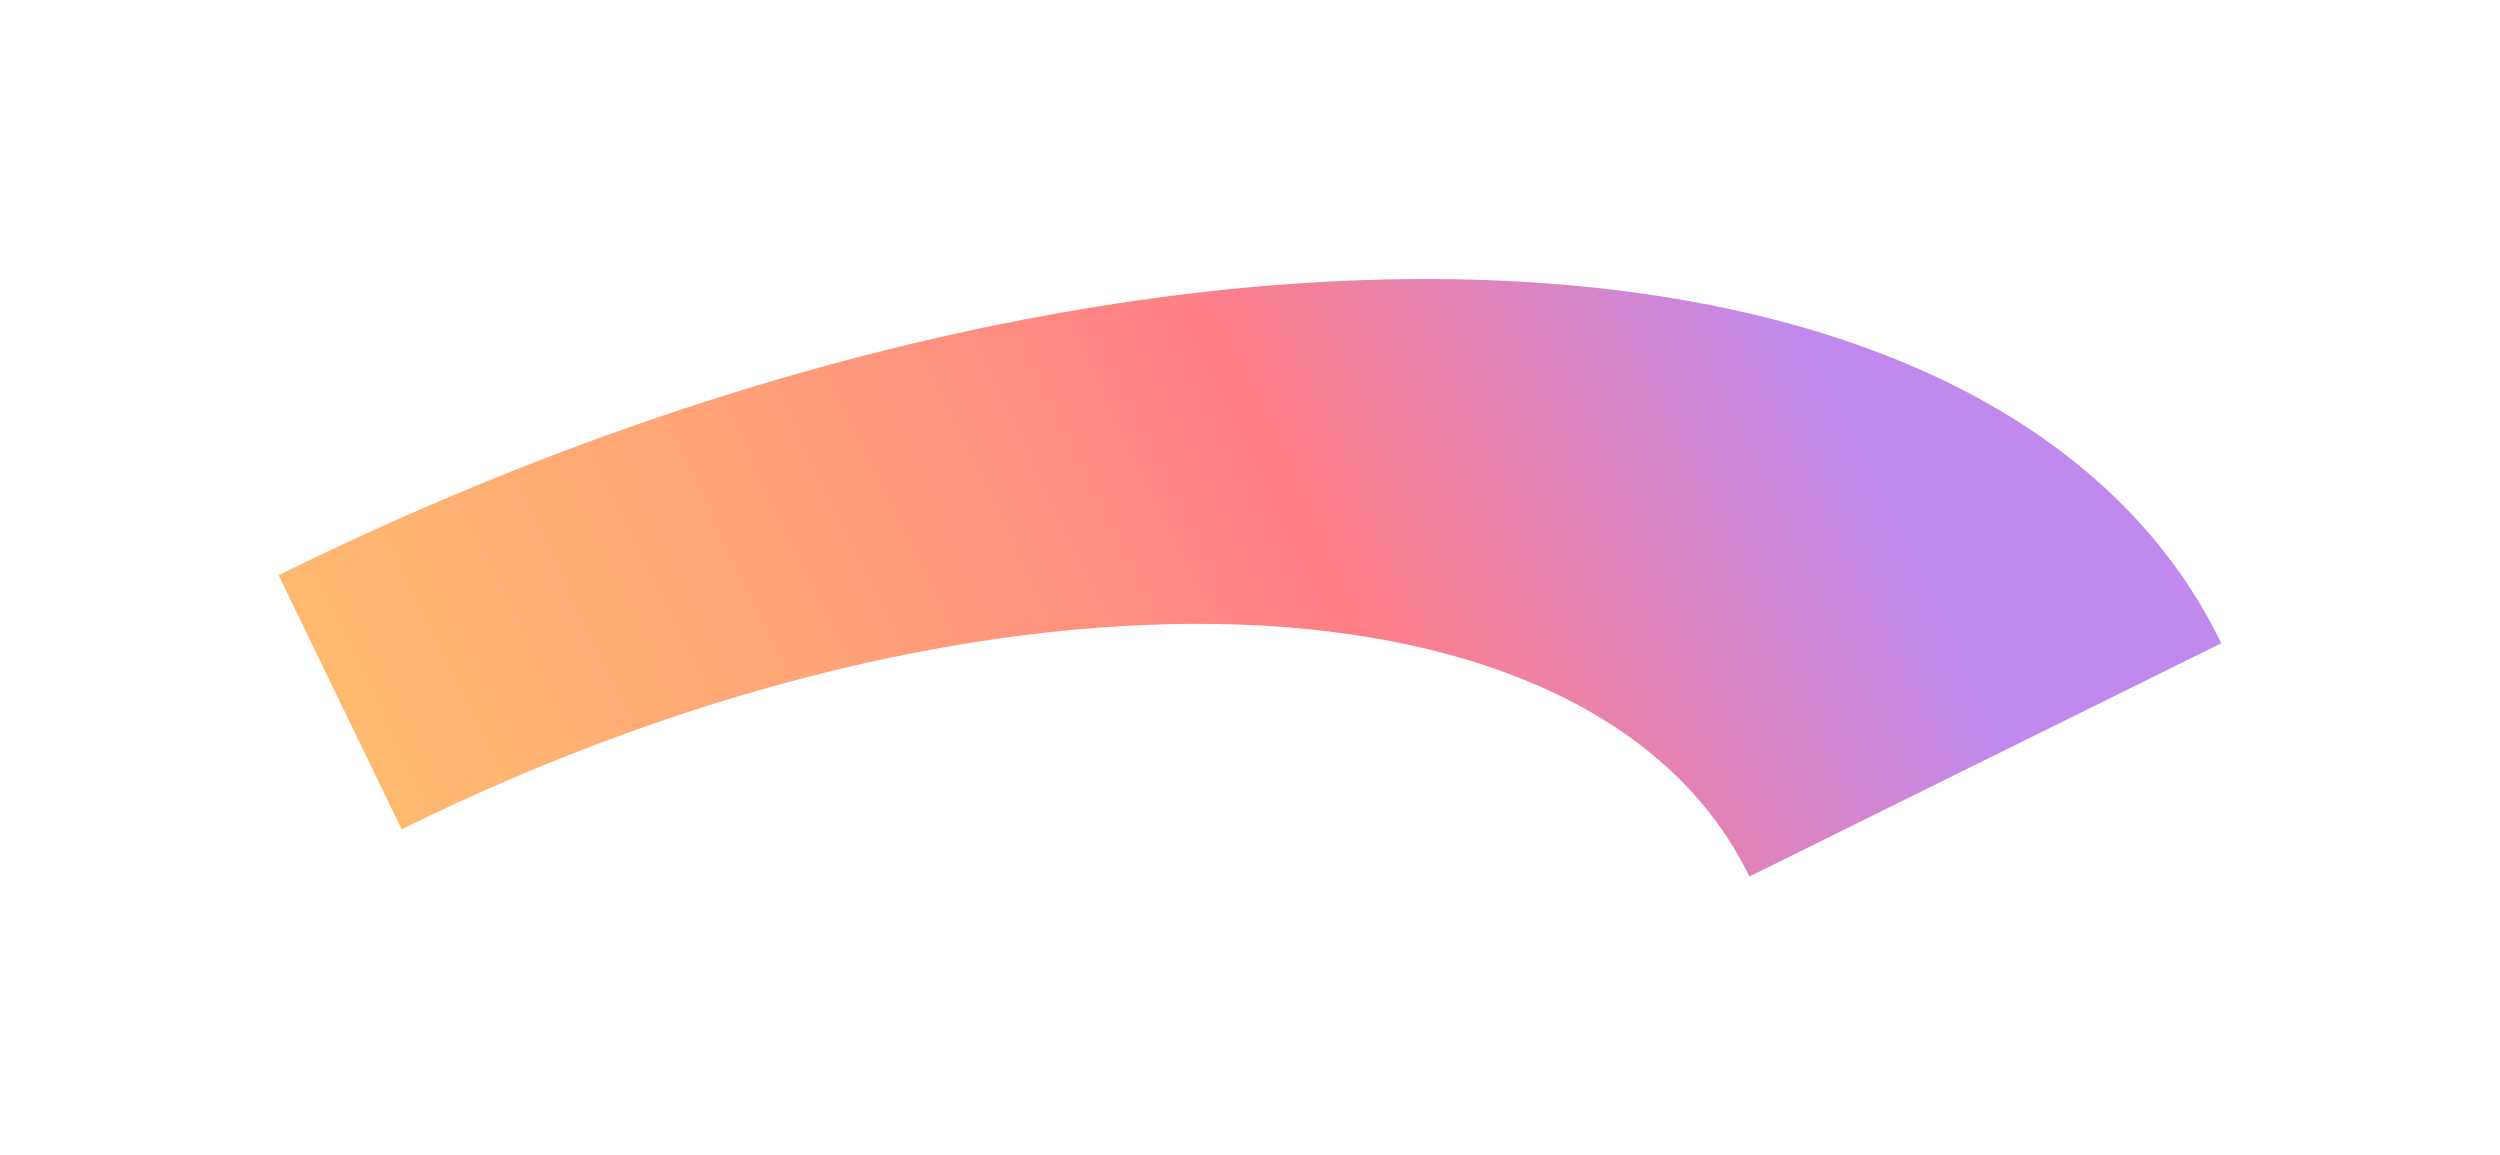 <?xml version="1.0" encoding="UTF-8"?> <svg xmlns="http://www.w3.org/2000/svg" width="2692" height="1244" viewBox="0 0 2692 1244" fill="none"><g filter="url(#filter0_f_386_3164)"><path d="M300 619.382L432.492 893.044C1067.24 579.193 1718.2 601.981 1883.71 943.848L2391.83 692.612C2153.27 199.88 1214.87 167.028 300 619.382Z" fill="url(#paint0_linear_386_3164)" fill-opacity="0.8"></path></g><defs><filter id="filter0_f_386_3164" x="-0" y="0.475" width="2691.83" height="1243.37" filterUnits="userSpaceOnUse" color-interpolation-filters="sRGB"><feFlood flood-opacity="0" result="BackgroundImageFix"></feFlood><feBlend mode="normal" in="SourceGraphic" in2="BackgroundImageFix" result="shape"></feBlend><feGaussianBlur stdDeviation="150" result="effect1_foregroundBlur_386_3164"></feGaussianBlur></filter><linearGradient id="paint0_linear_386_3164" x1="2176.18" y1="247.189" x2="510.283" y2="1053.72" gradientUnits="userSpaceOnUse"><stop offset="0.141" stop-color="#B16CEA"></stop><stop offset="0.448" stop-color="#FF5E69"></stop><stop offset="0.719" stop-color="#FF8A56"></stop><stop offset="1" stop-color="#FFA84B"></stop></linearGradient></defs></svg> 